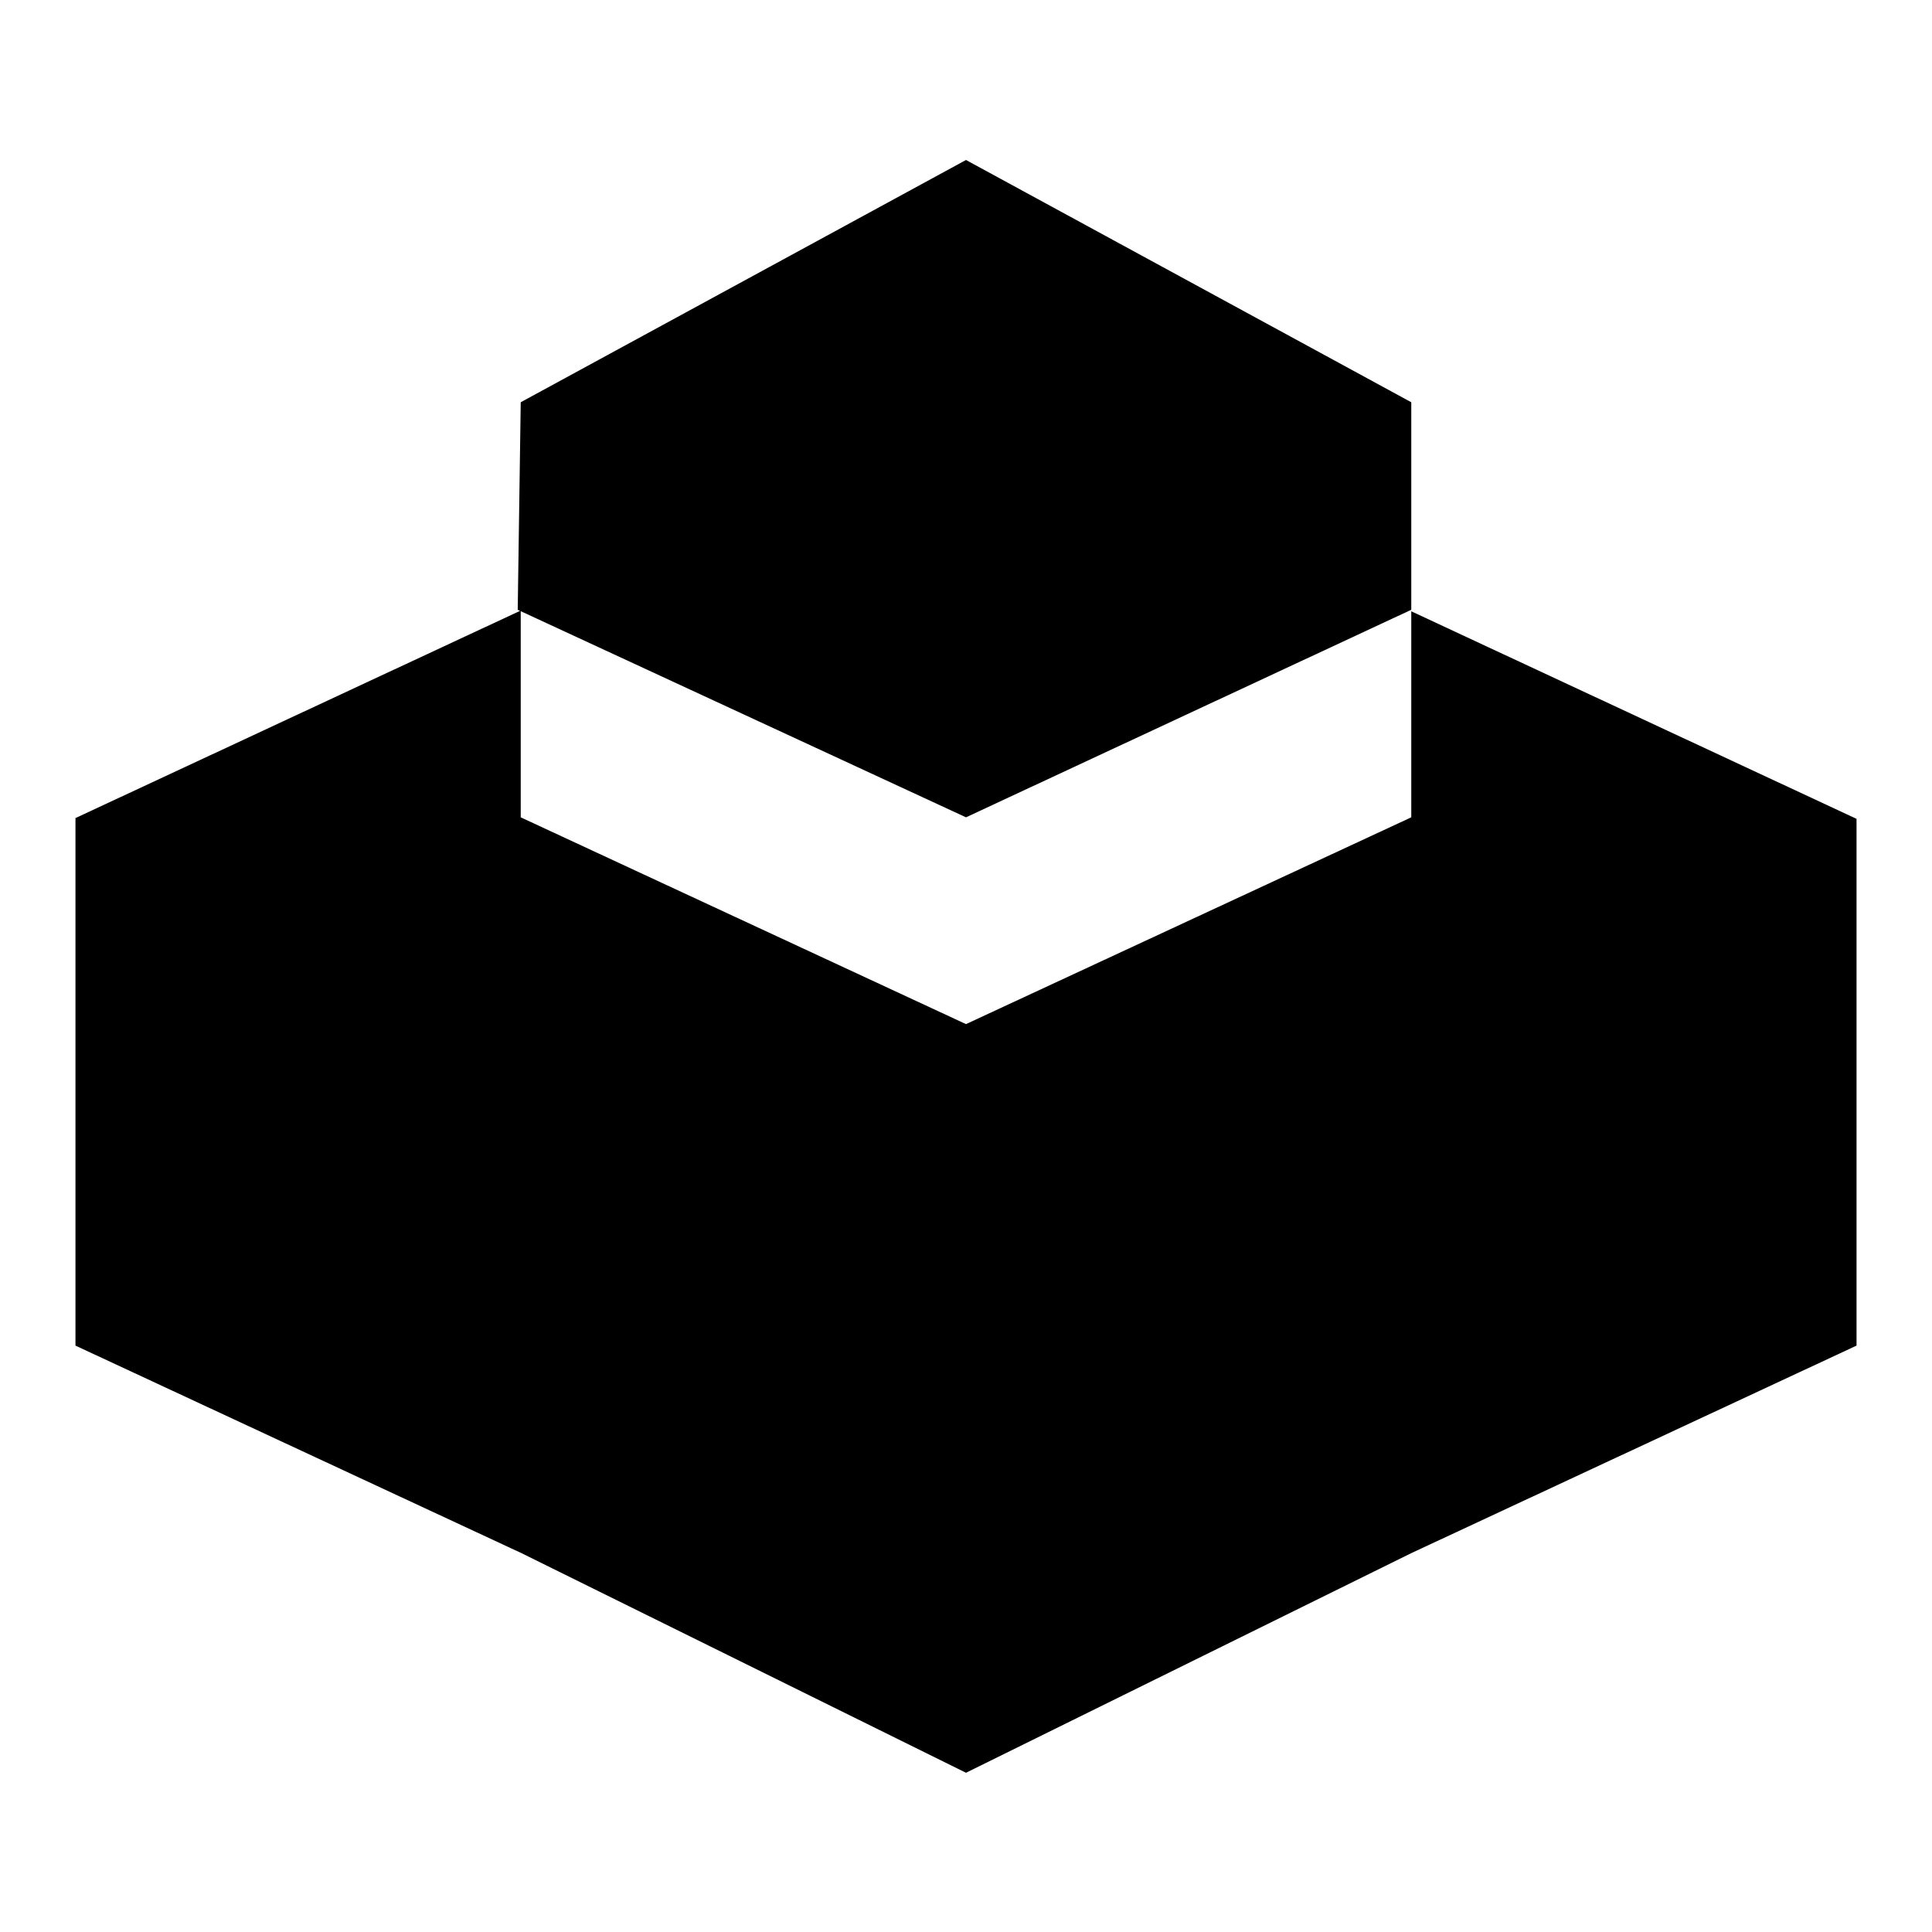 <?xml version="1.0" encoding="utf-8"?>
<!-- Svg Vector Icons : http://www.onlinewebfonts.com/icon -->
<!DOCTYPE svg PUBLIC "-//W3C//DTD SVG 1.1//EN" "http://www.w3.org/Graphics/SVG/1.1/DTD/svg11.dtd">
<svg version="1.1" xmlns="http://www.w3.org/2000/svg" xmlns:xlink="http://www.w3.org/1999/xlink" x="0px" y="0px" viewBox="0 0 256 256" enable-background="new 0 0 256 256" xml:space="preserve">
<g><g><path fill="#000000" d="M187,53.3l-59-32.1L69,53.3l-0.4,27.5l59.4,27.5l59-27.5v27.5l-59,27.4l-59-27.4V80.9l-59,27.5v69.9l59.1,27.5l58.9,29.1l59-29.1l59-27.5v-69.8l-59-27.5L187,53.3L187,53.3z"/></g></g>
</svg>